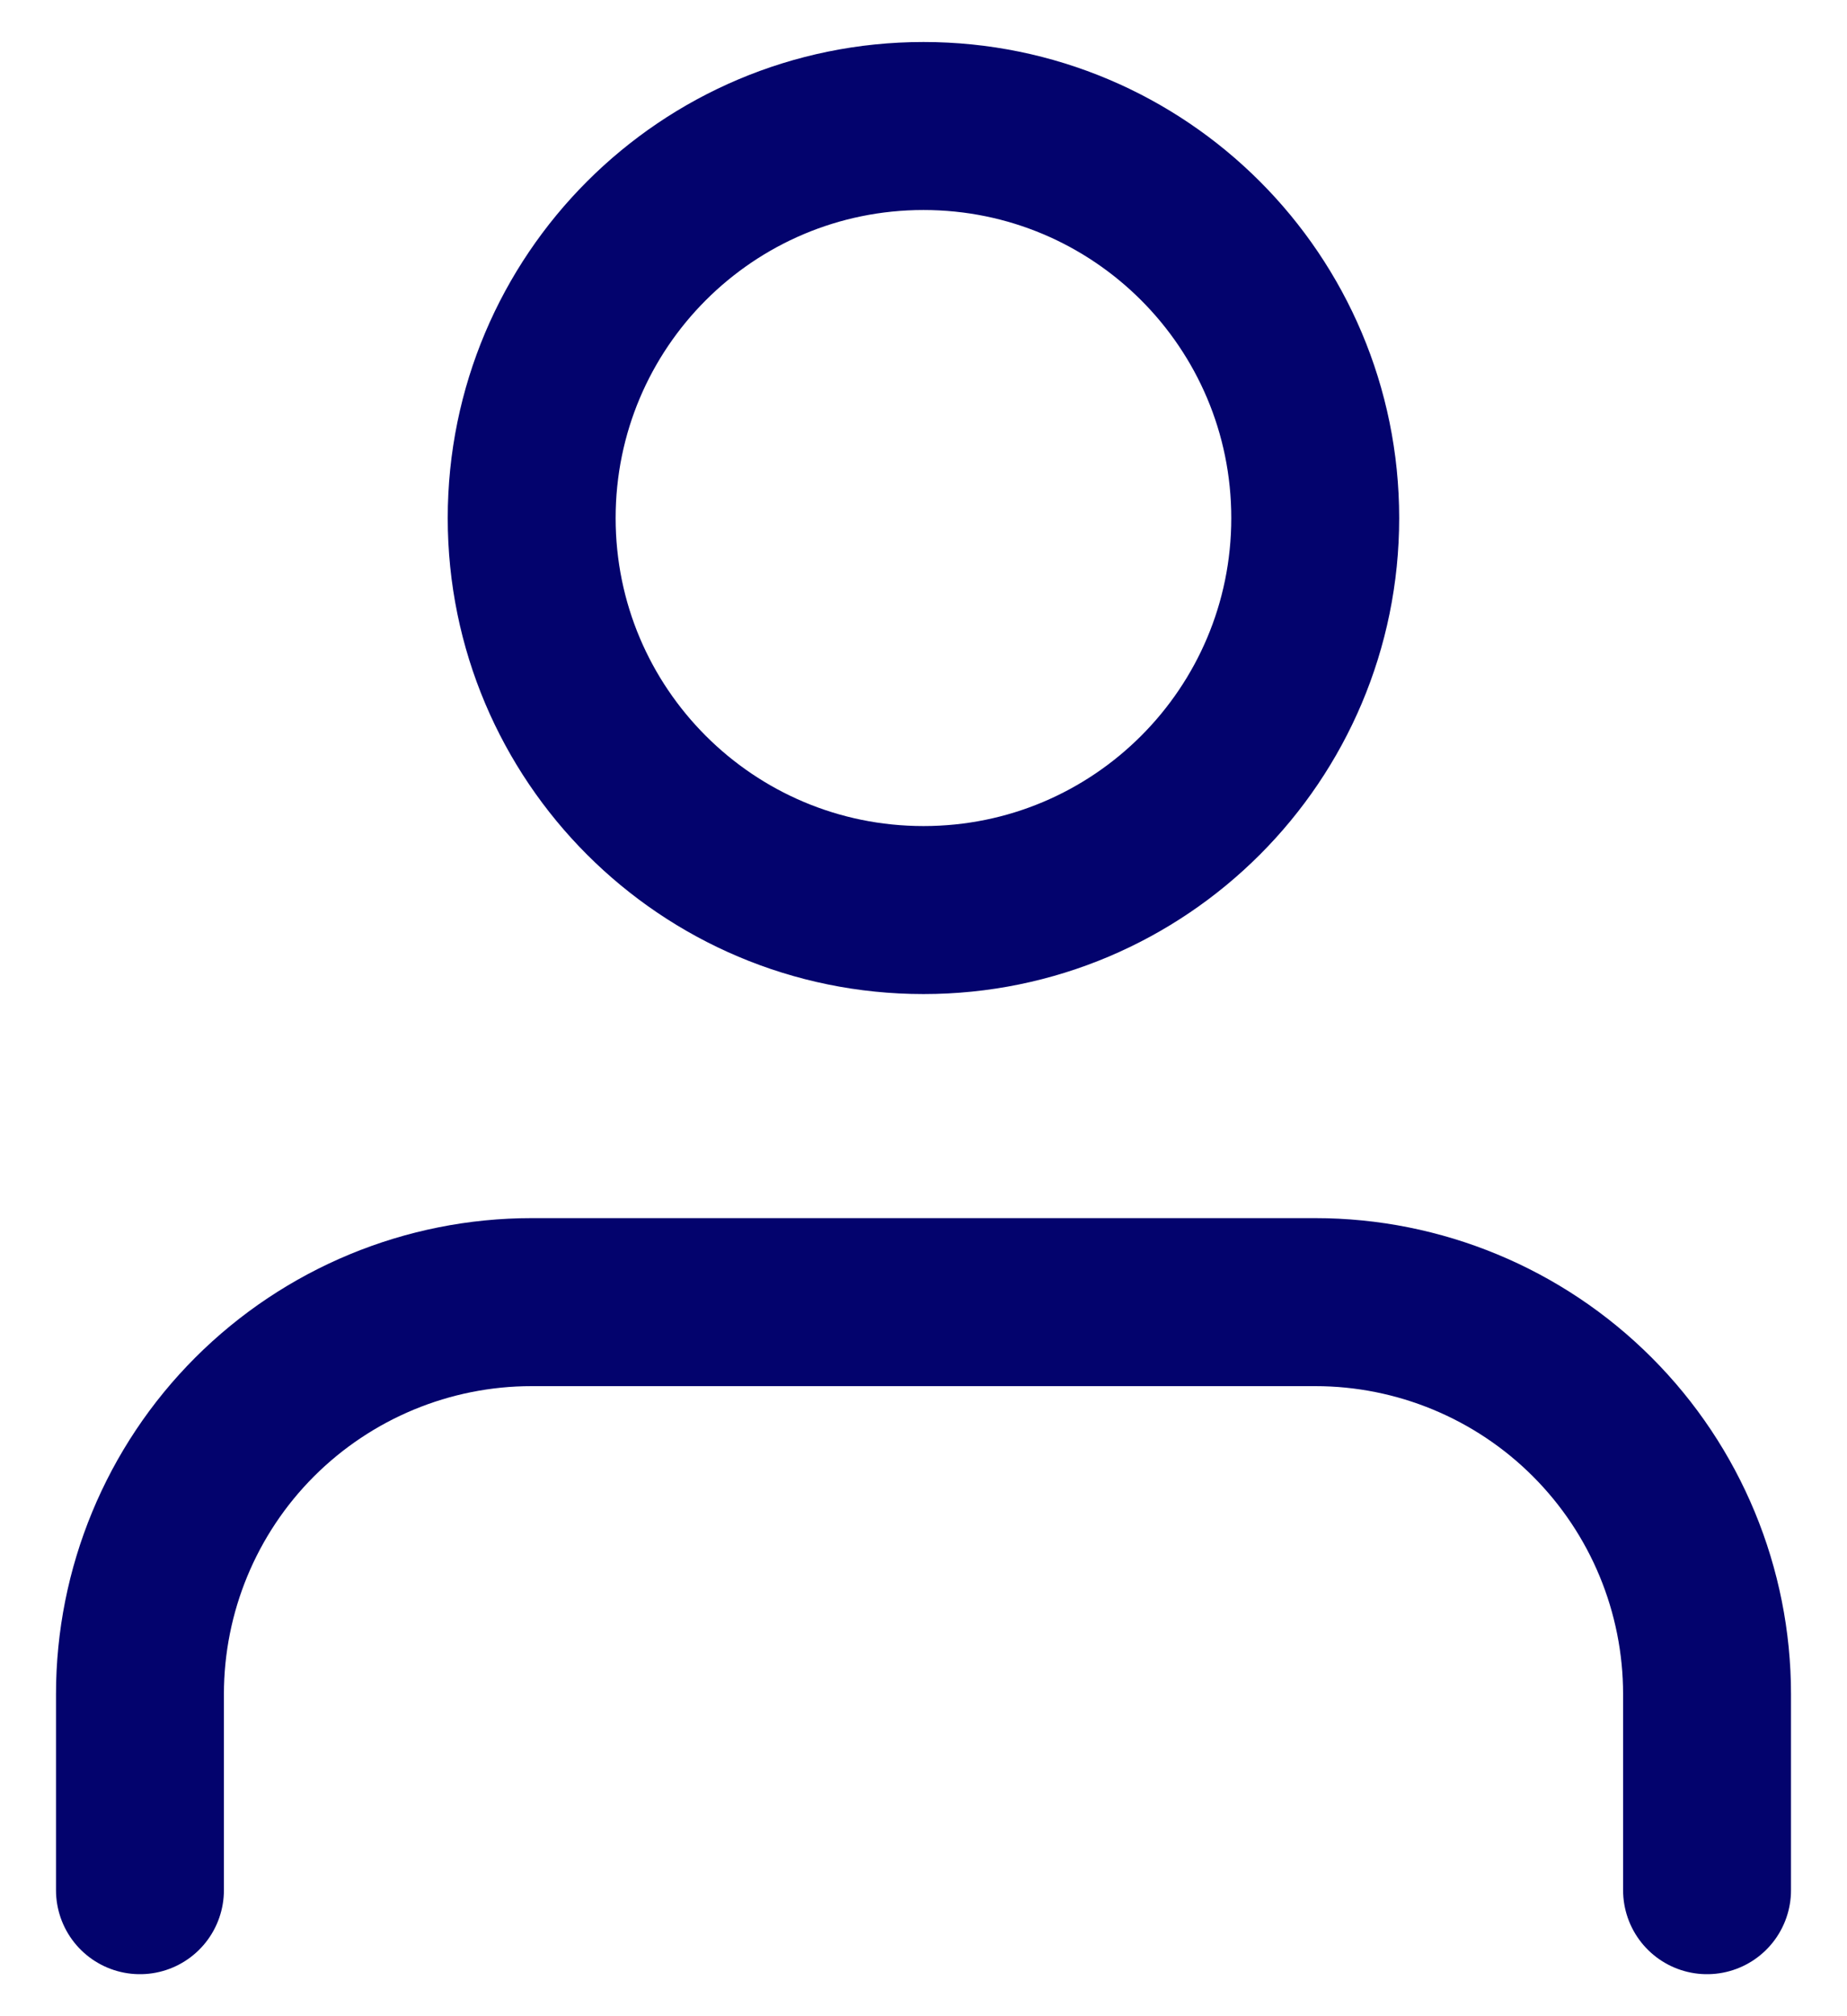 <svg width="22" height="24" viewBox="0 0 22 24" fill="none" xmlns="http://www.w3.org/2000/svg">
<path d="M20.333 22.5V20.167C20.333 18.929 19.841 17.742 18.966 16.867C18.091 15.992 16.904 15.5 15.666 15.5H6.333C5.095 15.5 3.909 15.992 3.033 16.867C2.158 17.742 1.667 18.929 1.667 20.167V22.5" stroke="#03036D" stroke-width="2" stroke-linecap="round" stroke-linejoin="round"/>
<path d="M11 10.833C13.577 10.833 15.666 8.744 15.666 6.167C15.666 3.589 13.577 1.5 11 1.5C8.422 1.5 6.333 3.589 6.333 6.167C6.333 8.744 8.422 10.833 11 10.833Z" stroke="#03036D" stroke-width="2" stroke-linecap="round" stroke-linejoin="round"/>
</svg>
